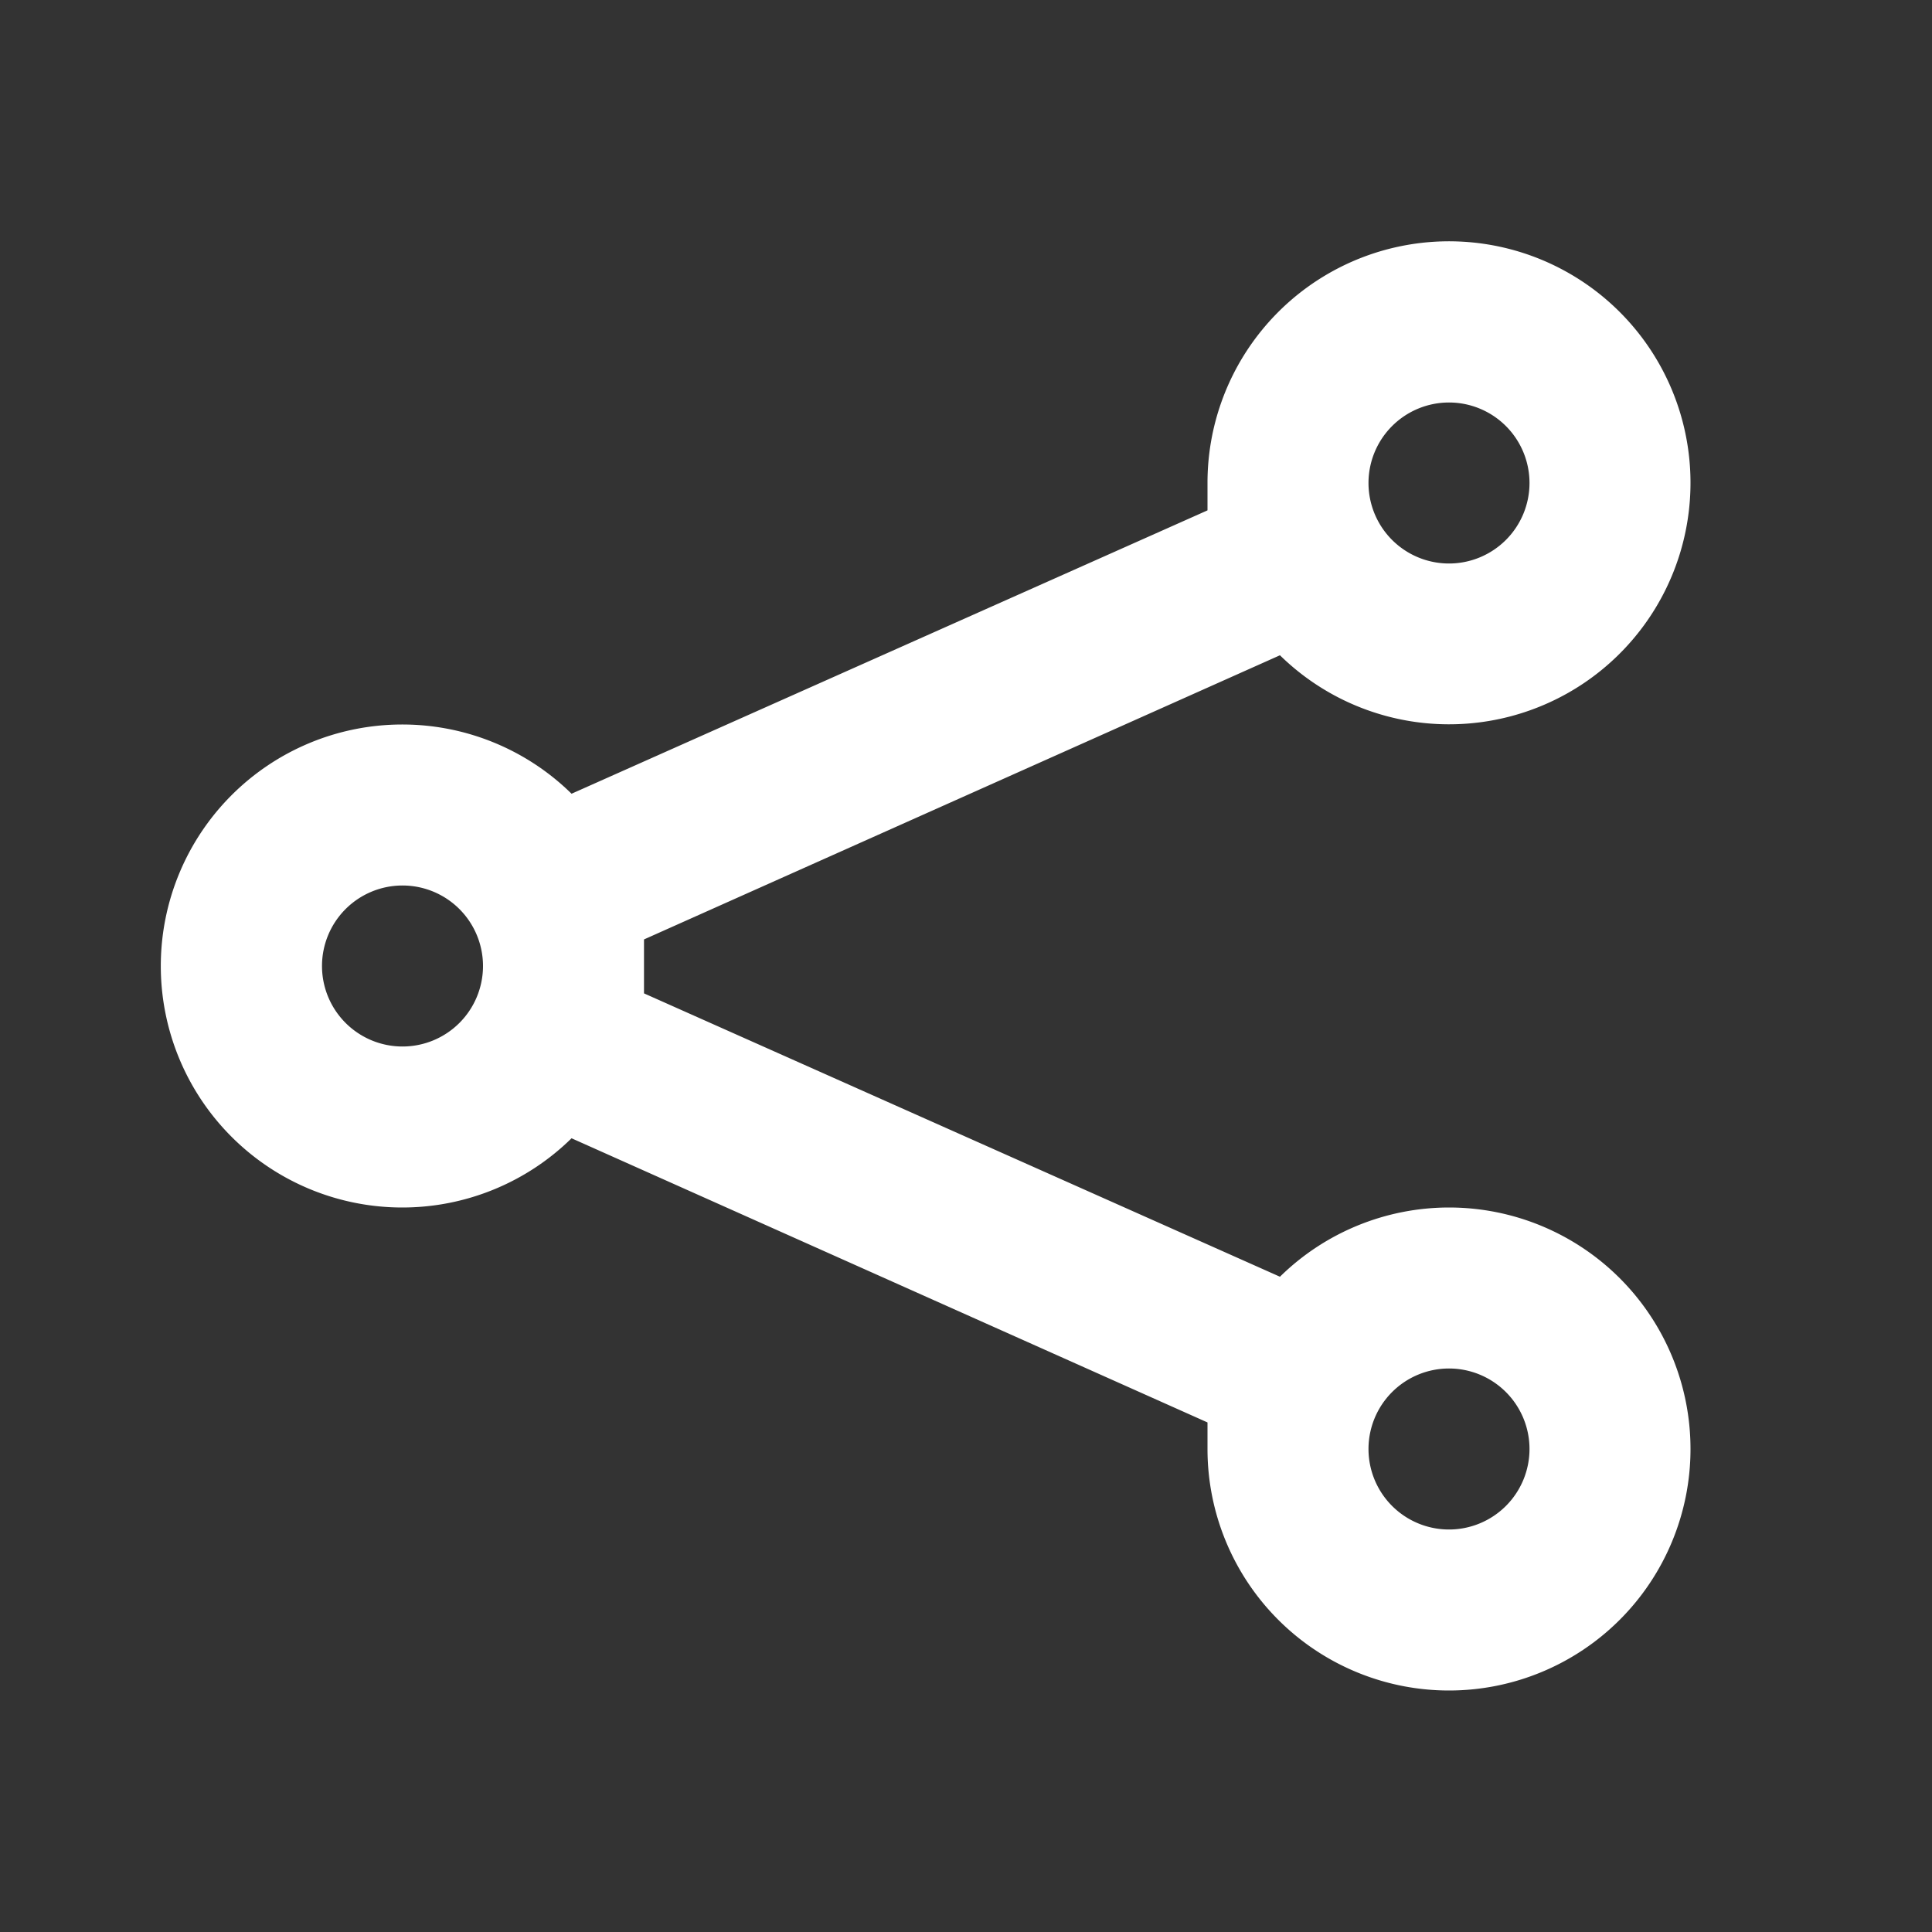 <svg data-name="Layer 2" xmlns="http://www.w3.org/2000/svg" width="24" height="24"><rect width="100%" height="100%" fill="#333333" stroke="none"/><path data-name="Path 239627" d="M18 15a3 3 0 0 0-2.1.86L8 12.34v-.67l7.9-3.53A3 3 0 1 0 15 6v.34L7.1 9.86a3 3 0 1 0 0 4.28l7.9 3.53V18a3 3 0 1 0 3-3Zm0-10a1 1 0 1 1-1 1 1 1 0 0 1 1-1ZM5 13a1 1 0 1 1 1-1 1 1 0 0 1-1 1Zm13 6a1 1 0 1 1 1-1 1 1 0 0 1-1 1Z" fill="#fff"/></svg>